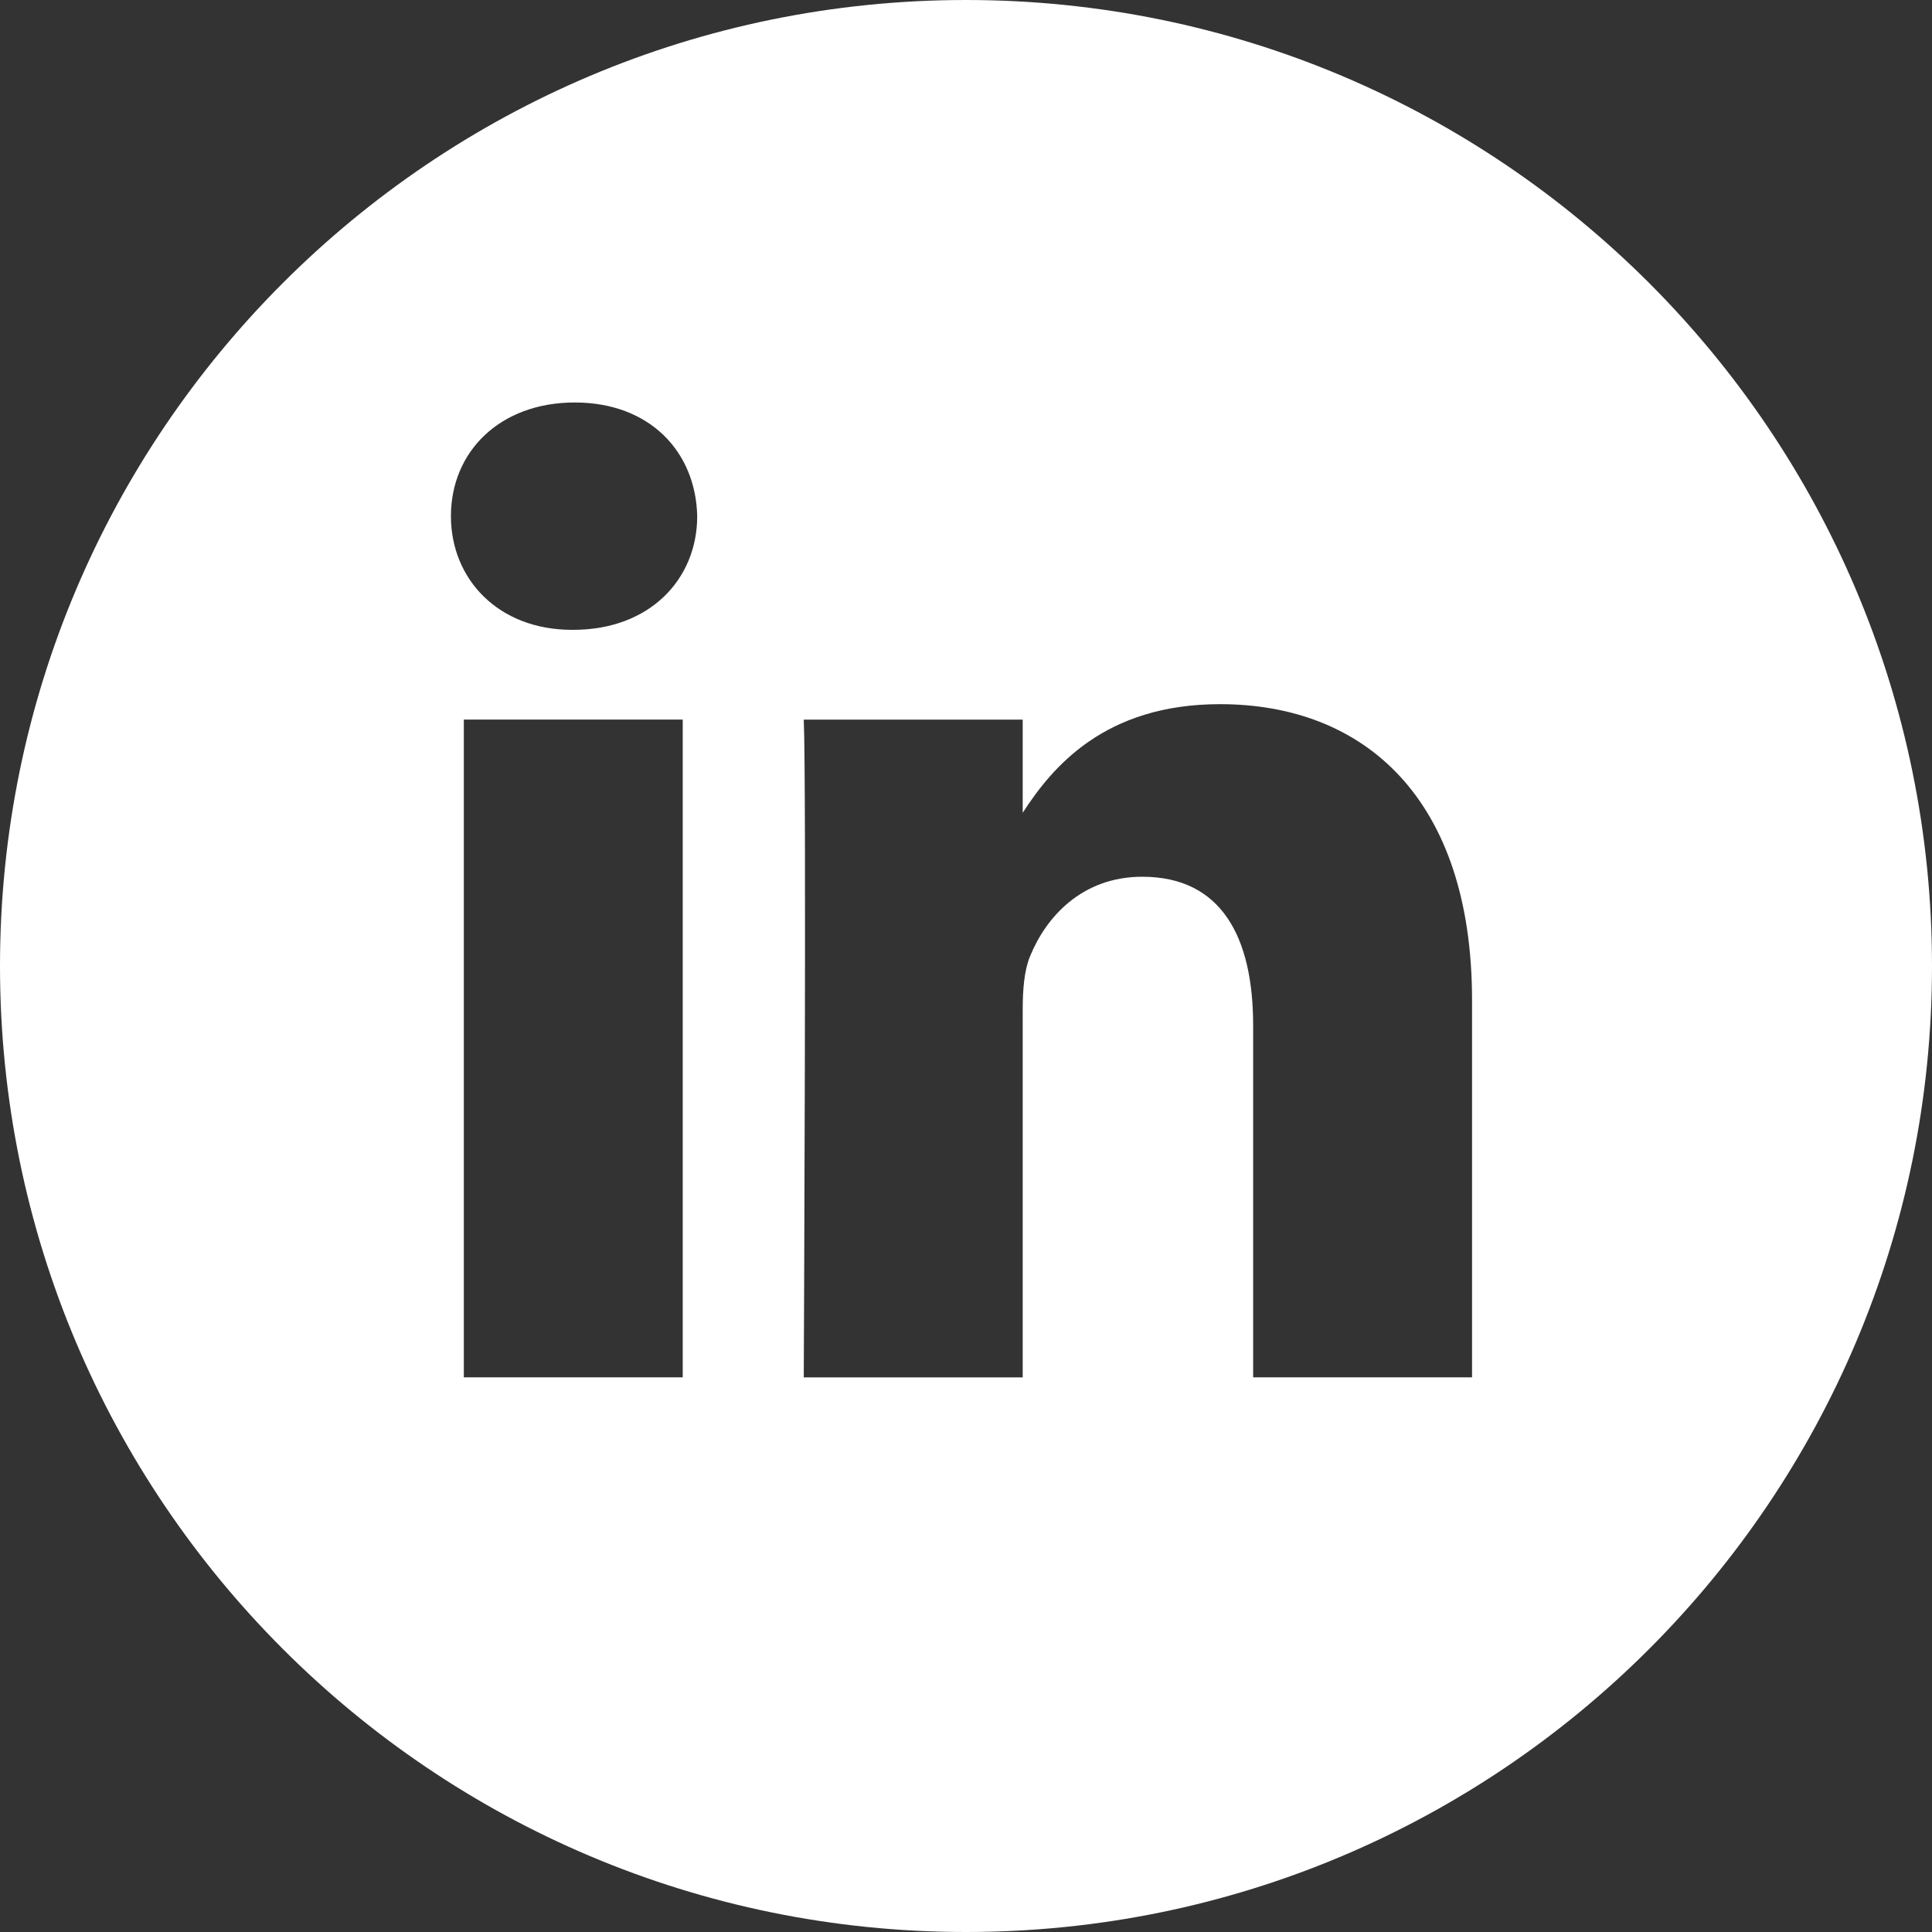 <svg width="40" height="40" viewBox="0 0 40 40" fill="none" xmlns="http://www.w3.org/2000/svg">
<rect x="0" y="0" width="40" height="40" fill="#333333" stroke="none"/>
<path fill-rule="evenodd" clip-rule="evenodd" d="M0 20C0 8.954 8.954 0 20 0C31.046 0 40 8.954 40 20C40 31.046 31.046 40 20 40C8.954 40 0 31.046 0 20ZM14.135 14.898H9.603V28.516H14.135V14.898ZM14.435 10.686C14.405 9.35 13.451 8.333 11.9 8.333C10.35 8.333 9.336 9.35 9.336 10.686C9.336 11.993 10.32 13.04 11.841 13.04H11.87C13.451 13.04 14.435 11.993 14.435 10.686ZM30.477 20.708C30.477 16.525 28.241 14.579 25.259 14.579C22.853 14.579 21.775 15.9 21.174 16.828V14.899H16.641C16.7 16.176 16.641 28.517 16.641 28.517H21.174V20.911C21.174 20.504 21.203 20.098 21.323 19.807C21.65 18.994 22.396 18.152 23.648 18.152C25.289 18.152 25.945 19.401 25.945 21.231V28.516H30.477L30.477 20.708Z" fill="white"/>
</svg>

